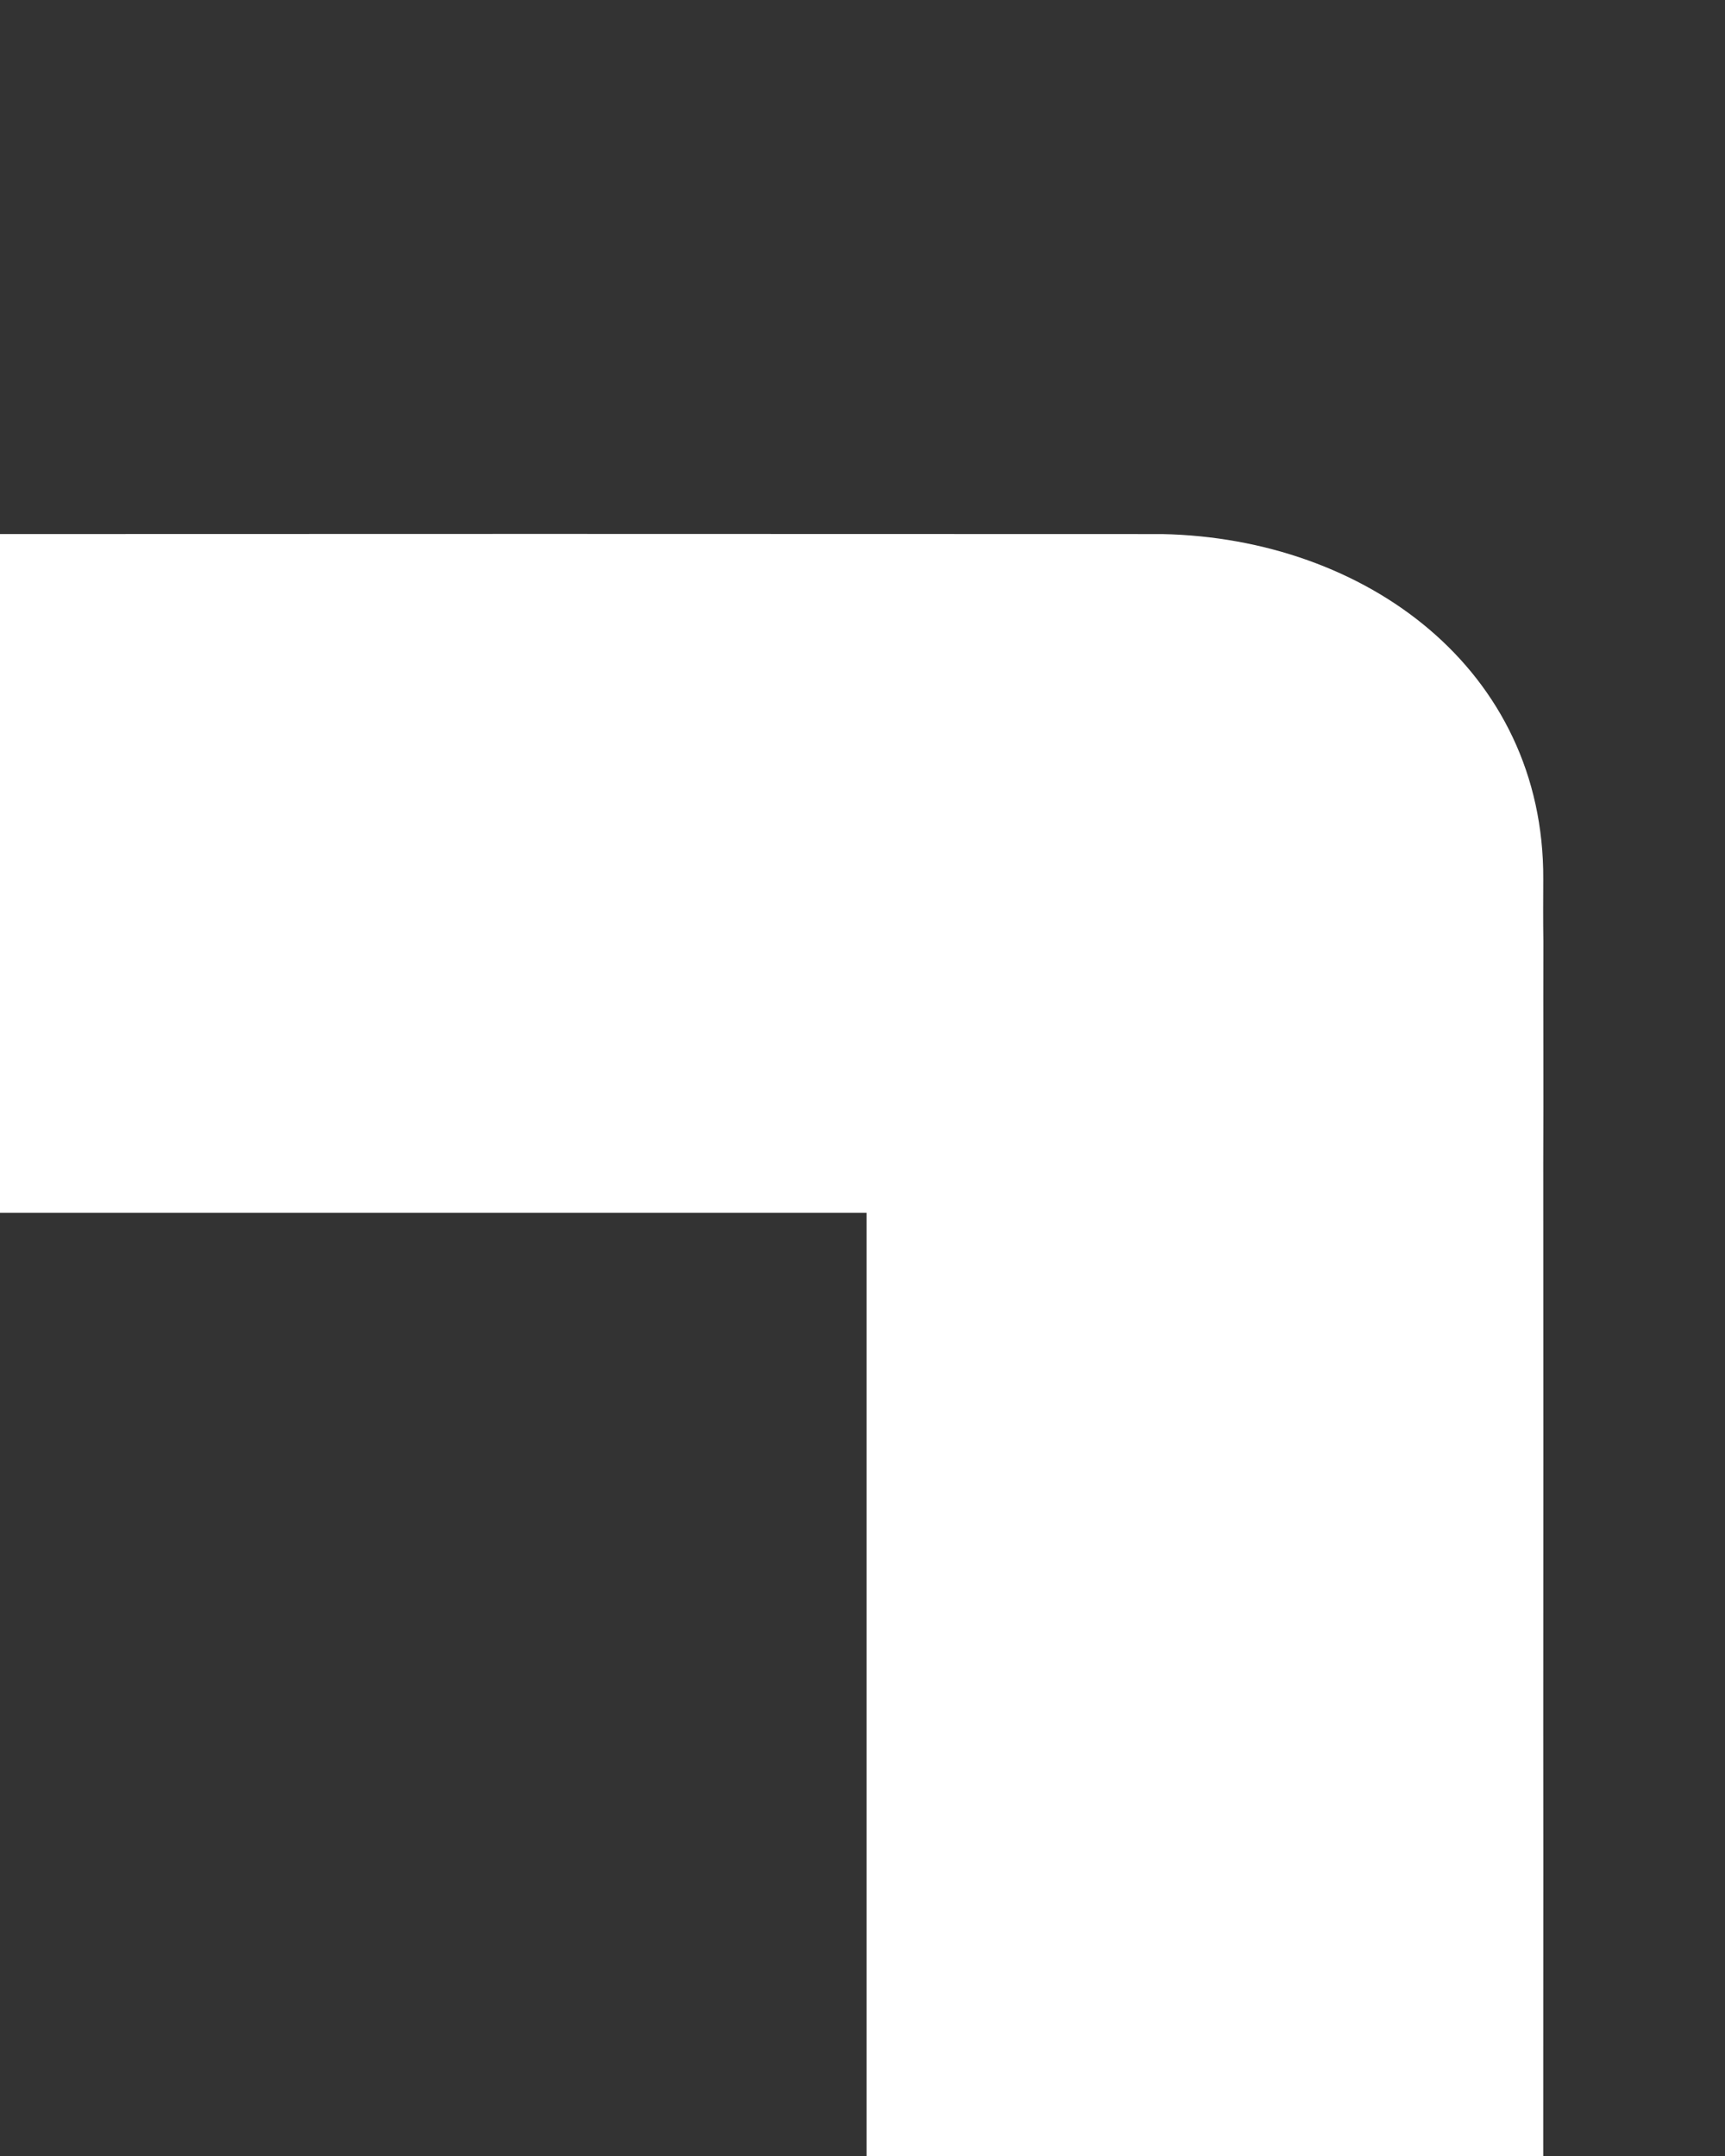 <svg width="168" height="210" viewBox="0 0 168 210" fill="none" xmlns="http://www.w3.org/2000/svg">
<rect x="0" y="0" width="168" height="210" fill="#333333" stroke="none"/>
<g clip-path="url(#clip0_990_1122)">
<path d="M150.99 964.24C150.73 868.8 150.15 768.87 150.26 673.09L117.34 615.9L84.41 673.09C84.23 758.77 84.67 846.37 84.97 931.85C26.96 931.85 -31.05 931.84 -89.06 931.85C-89.07 660.61 -89.06 389.37 -89.06 118.13C-31.24 118.13 26.57 118.13 84.39 118.13C84.39 170.05 84.39 221.97 84.39 273.89C63.31 273.79 42.23 273.65 21.15 273.55C11.94 273.49 2.74 273.44 -6.46 273.39C-13.37 273.34 -20.29 273.29 -27.2 273.26C-30.27 273.2 -33.24 273.2 -36.41 273.11C-43.4 272.92 -49.08 275.2 -52.51 277.05C-52.51 277.07 -52.51 277.09 -52.5 277.12C-52.52 277.13 -52.54 277.14 -52.57 277.15C-51.32 283.48 -50.08 289.81 -48.83 296.14C-55.4 296.43 -61.97 296.4 -68.54 296.54C-68.54 296.57 -68.56 296.61 -68.57 296.64C-68.57 296.64 -68.59 296.64 -68.6 296.64C-73.58 314.57 -59.7 339.42 -35.36 339.56C-33.18 339.57 -31.01 339.56 -28.83 339.6C-18.51 339.62 -8.19 339.69 2.13 339.71C13.49 339.78 24.86 339.79 36.22 339.86C62.75 339.96 89.28 340.08 115.81 340.18C135.04 340.25 150.33 325.45 150.31 306.02C150.31 304.18 150.3 302.34 150.31 300.5C150.28 292.95 150.32 285.4 150.3 277.85C150.33 259.25 150.29 240.66 150.31 222.06C150.28 204.2 150.32 186.34 150.3 168.48C150.31 150.07 150.31 131.65 150.3 113.24C150.33 106.06 150.29 98.88 150.31 91.7C150.28 89.67 150.29 87.65 150.3 85.62C150.39 65.25 133.06 52.42 113.18 52.02C112.88 52.02 112.58 52.02 112.29 52.02C72.49 52 32.69 52 -7.1 52.02C-24.57 52 -42.04 52 -59.5 52.02C-73.59 51.99 -87.69 52.03 -101.78 52C-106.74 52.03 -111.7 52.02 -116.67 52.02C-137.79 52.02 -154.85 64.07 -155 85.07C-154.99 147.31 -154.99 209.54 -155 271.78C-154.99 457.28 -154.99 642.77 -155 828.27C-154.99 860.96 -154.99 893.65 -155 926.33C-154.99 939.18 -154.99 952.04 -155 964.89C-155.04 983.59 -139.46 997.89 -120.84 997.95C-119.04 997.95 -117.25 997.95 -115.47 997.93C-110.49 997.9 -105.52 997.92 -100.54 997.95C-86.01 997.92 -71.48 997.97 -56.94 997.93C-32.85 997.96 -8.77 997.92 15.32 997.95C33.24 997.94 51.15 997.94 69.07 997.95C77.03 997.94 85 997.94 92.96 997.95C99.33 997.94 105.7 997.94 112.07 997.95C113.86 997.92 115.65 997.97 117.44 997.93C136.06 998.33 150.86 982.95 150.99 964.22V964.24Z" fill="white"/>
</g>
<defs>
<clipPath id="clip0_990_1122">
<rect width="168" height="210" fill="white"/>
</clipPath>
</defs>
</svg>
